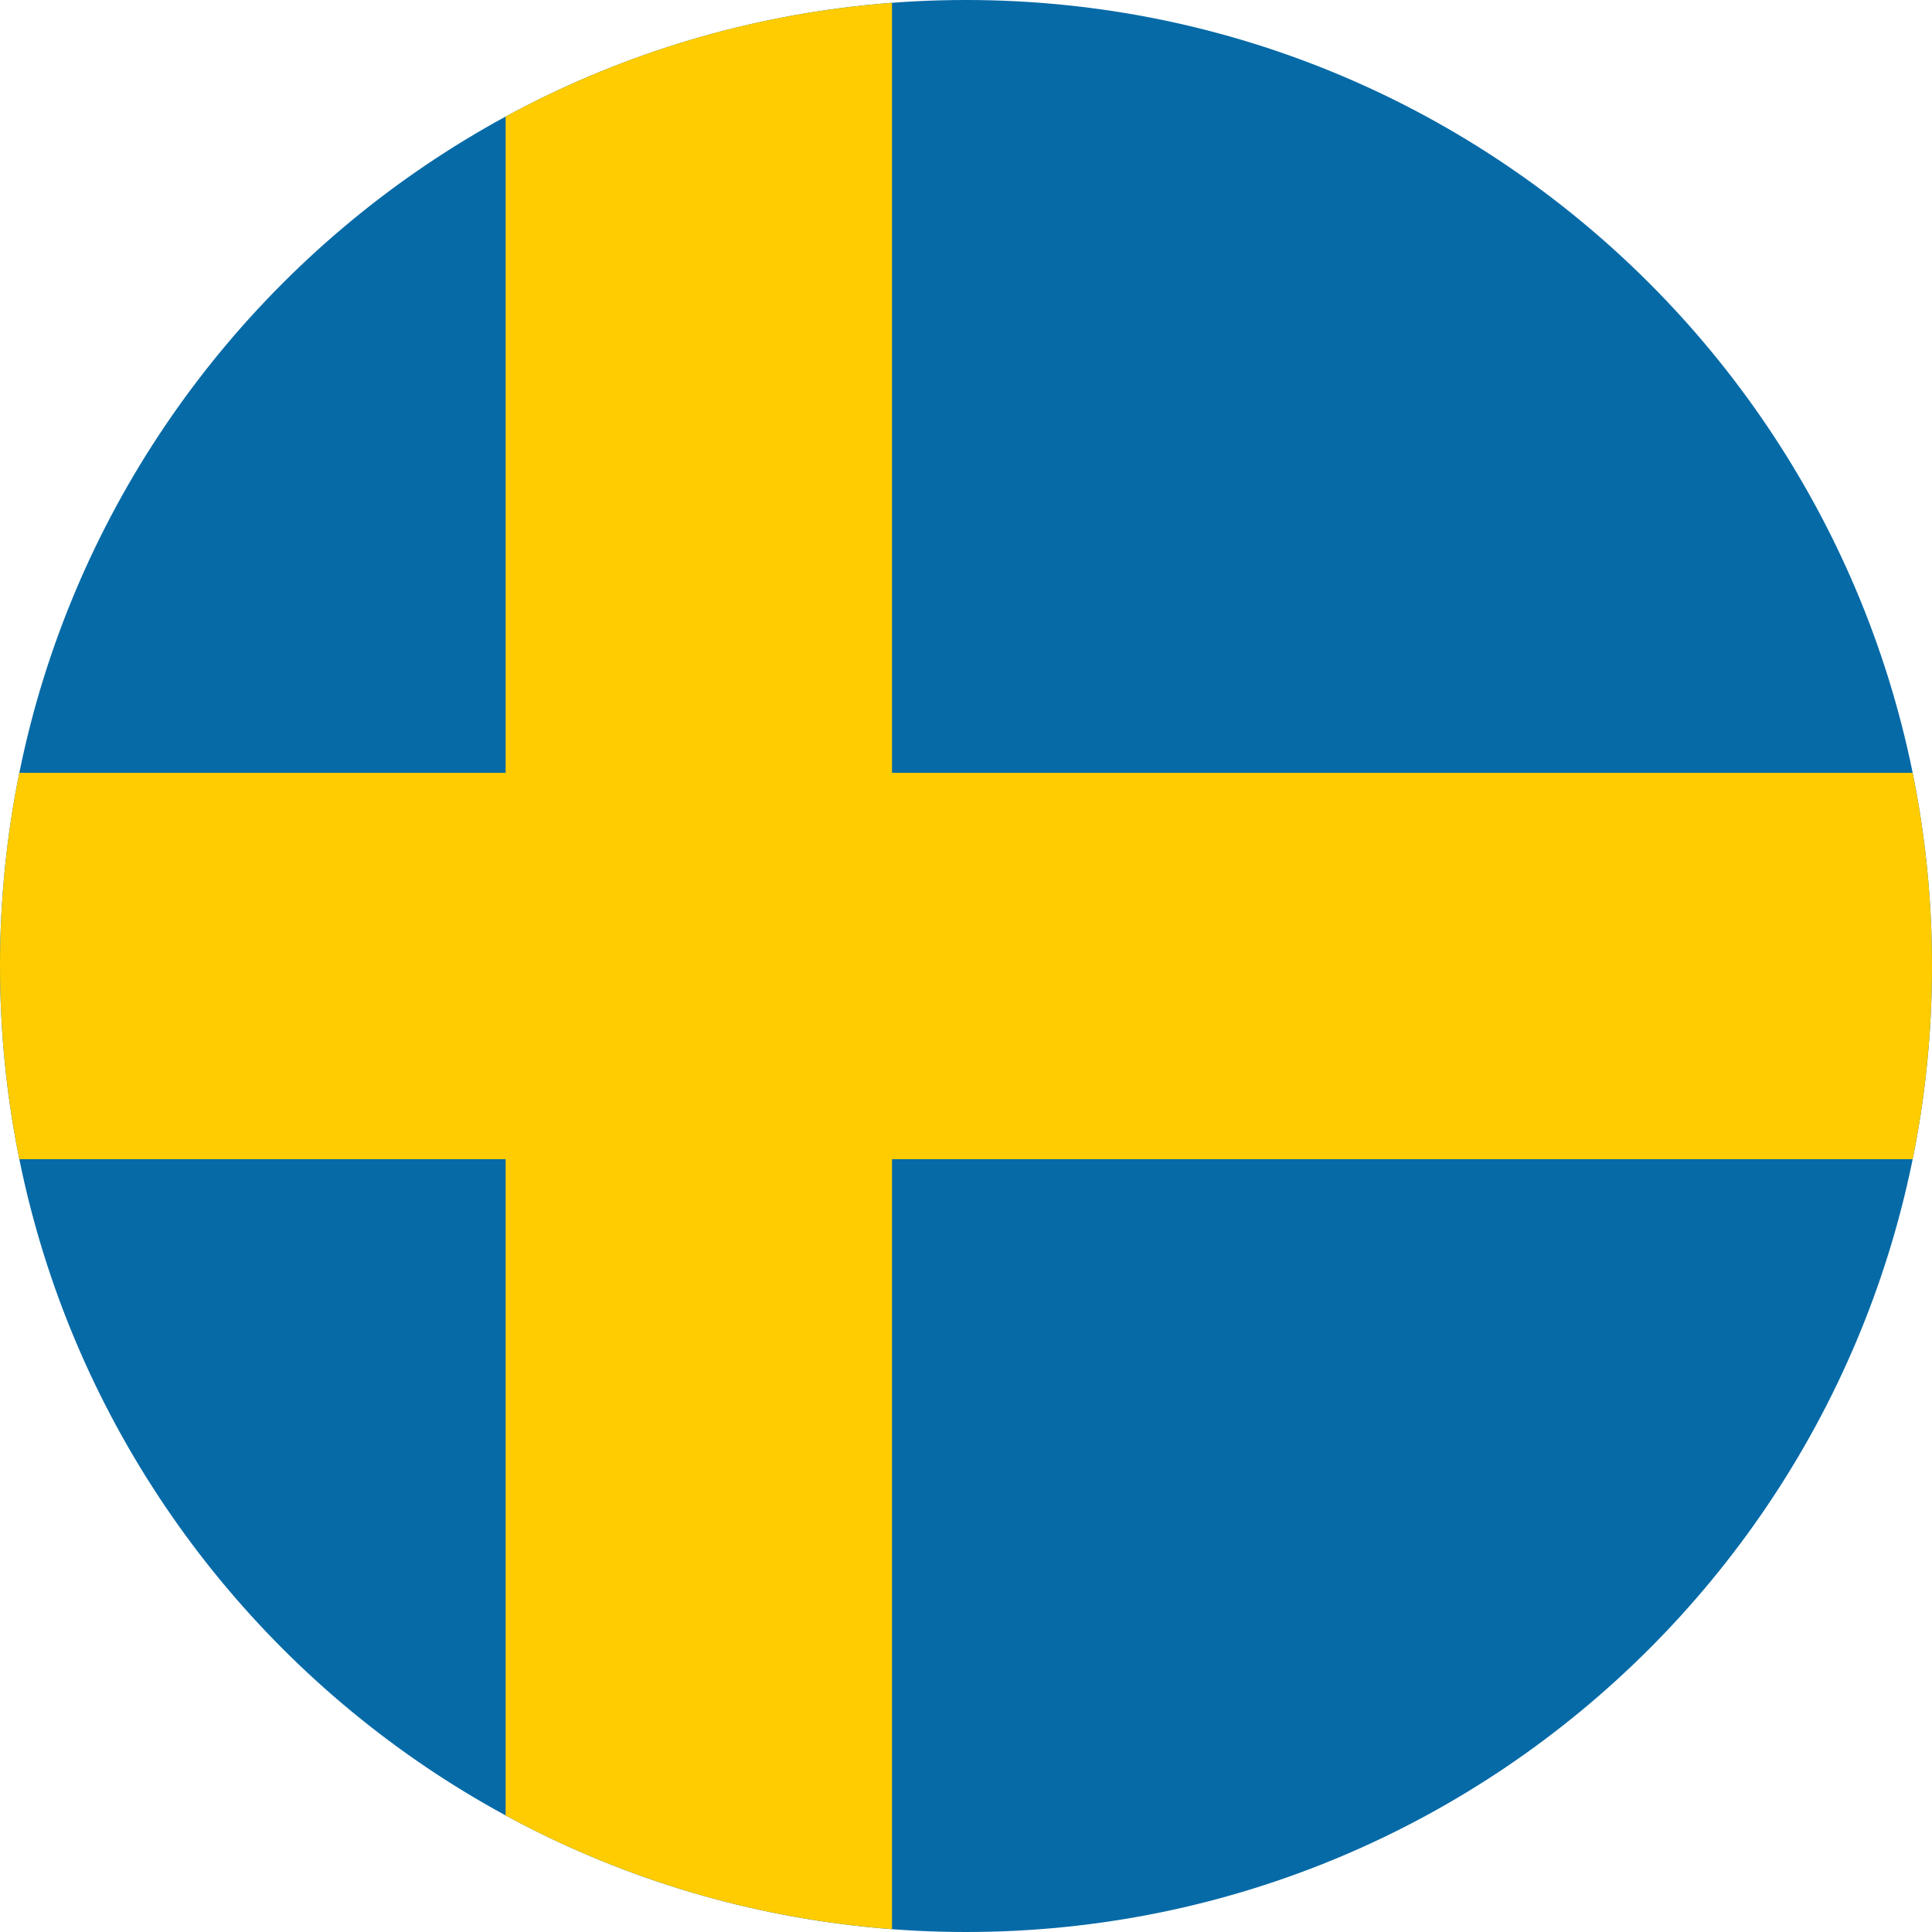 <svg width="24" height="24" viewBox="0 0 24 24" fill="none" xmlns="http://www.w3.org/2000/svg">
    <path d="M12 24C18.627 24 24 18.627 24 12C24 5.373 18.627 0 12 0C5.373 0 0 5.373 0 12C0 18.627 5.373 24 12 24Z" fill="#066AA7"/>
    <path d="M23.76 14.4C23.917 13.624 24 12.822 24 12C24 11.178 23.917 10.375 23.76 9.6H0.24C0.083 10.375 0 11.178 0 12C0 12.822 0.083 13.624 0.24 14.4H23.76Z" fill="#FECC00"/>
    <path d="M6.281 1.448C7.728 0.662 9.353 0.165 11.081 0.035V23.965C9.353 23.834 7.728 23.338 6.281 22.552V1.448Z" fill="#FECC00"/>
</svg>
